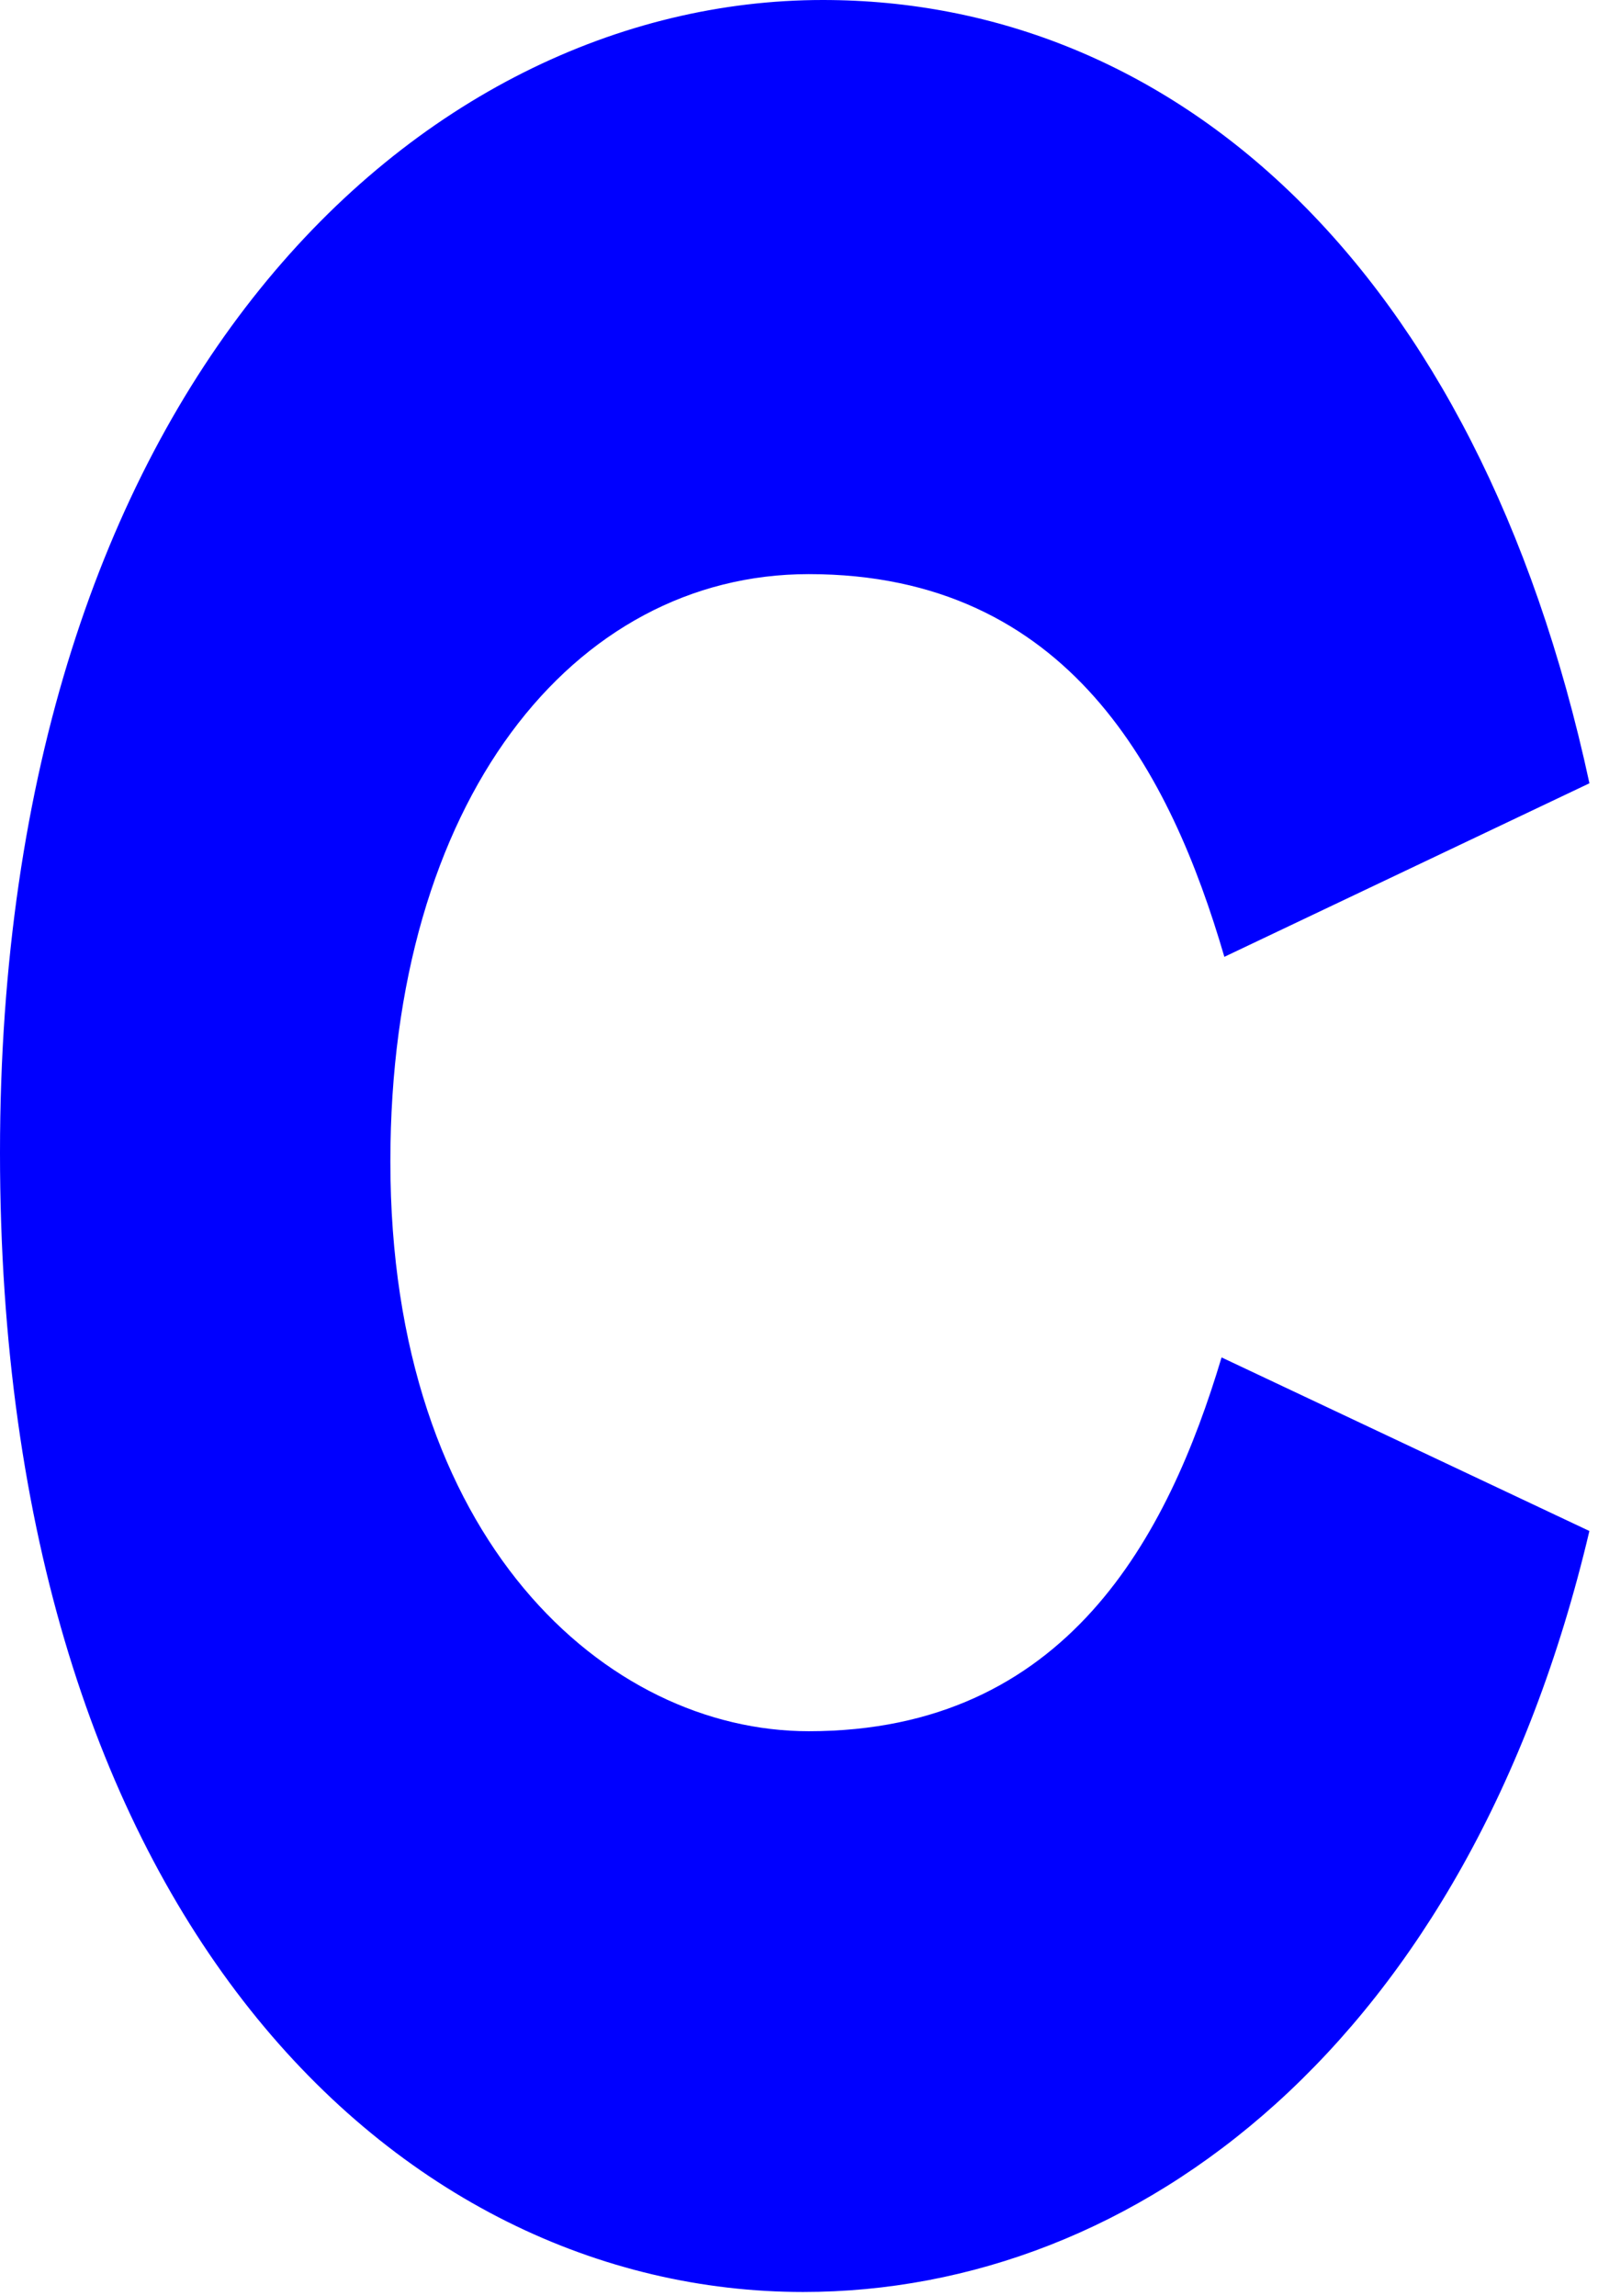 <?xml version="1.0" encoding="utf-8"?>
<svg xmlns="http://www.w3.org/2000/svg" fill="none" height="100%" overflow="visible" preserveAspectRatio="none" style="display: block;" viewBox="0 0 39 56" width="100%">
<g id="Vector" style="mix-blend-mode:multiply">
<path d="M38.79 37.344C38.79 37.344 38.791 37.343 38.791 37.343V37.344L38.79 37.344C35.843 49.827 27.756 55.906 19.601 55.906C9.732 55.906 0 46.788 0 28.117C0 9.445 10.212 0 20.081 0C28.578 0 36.049 6.405 38.791 19.106L29.881 23.339C28.579 18.889 26.112 14.004 19.738 14.004C13.982 14.004 9.527 19.54 9.527 28.333C9.527 37.561 14.804 42.228 19.738 42.228C26.044 42.228 28.511 37.452 29.813 33.11L38.79 37.344Z" fill="#0000FF"/>
</g>
</svg>